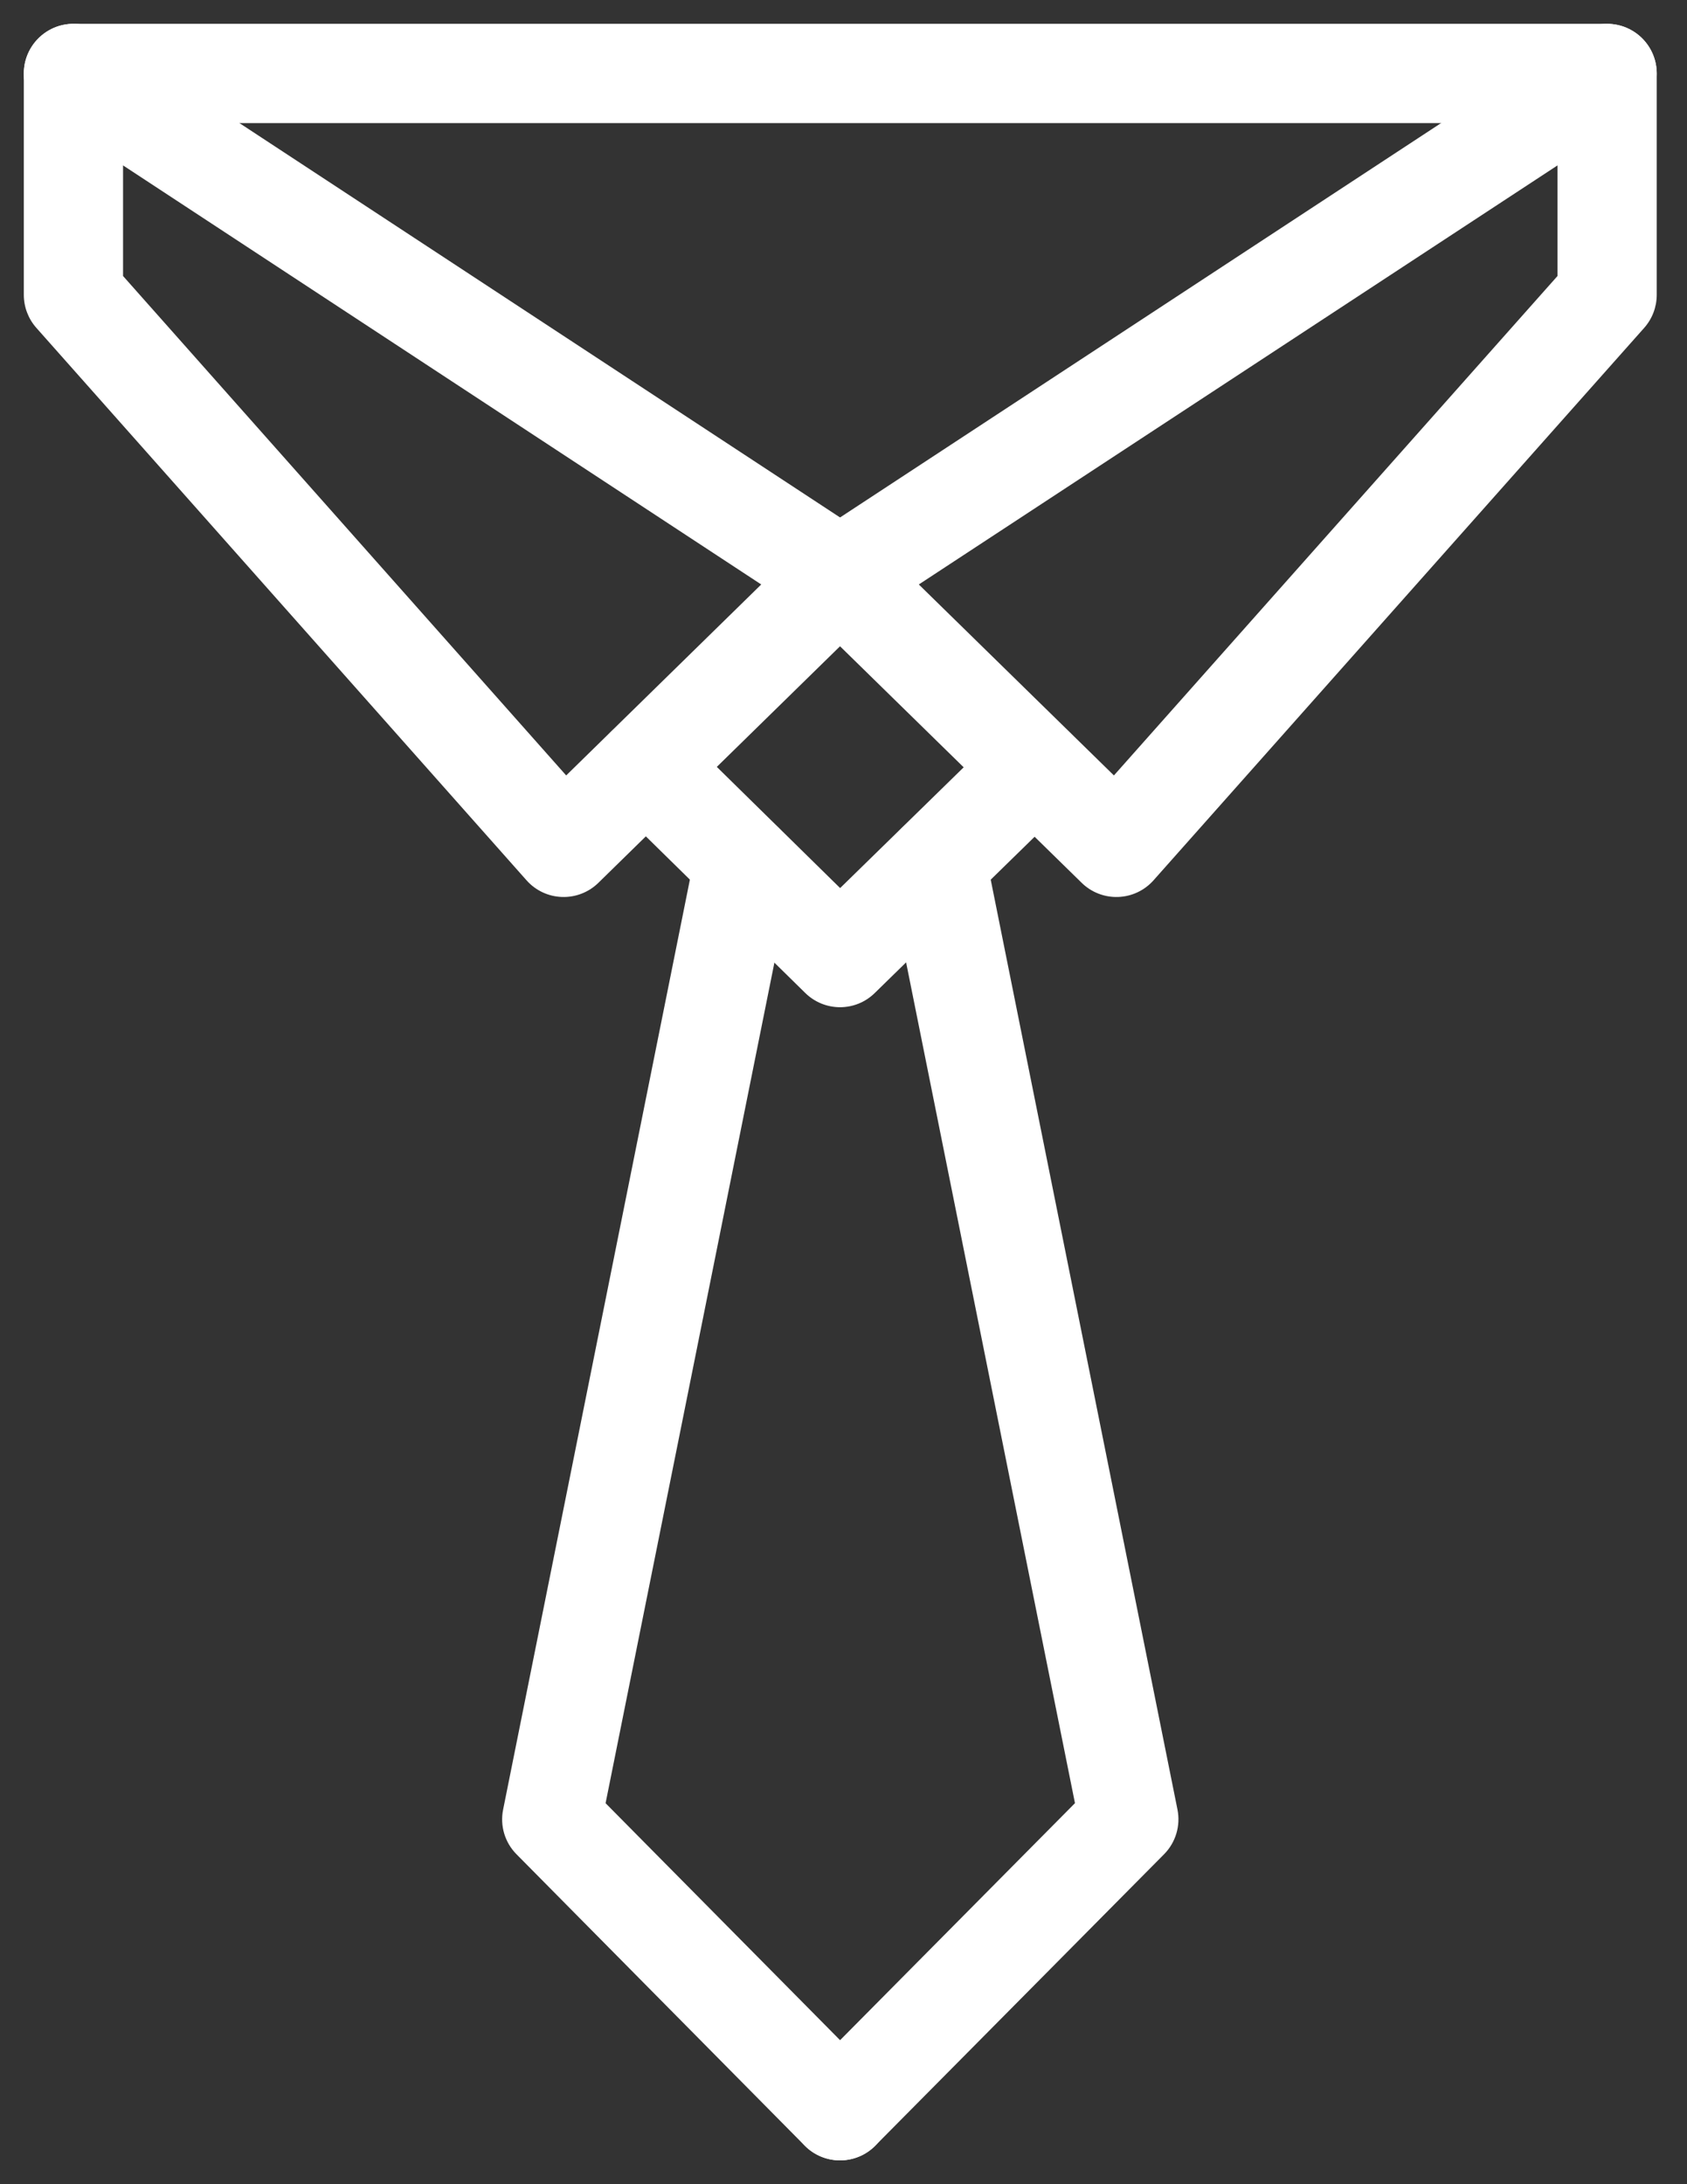 <svg width="34" height="44" viewBox="0 0 34 44" fill="none" xmlns="http://www.w3.org/2000/svg">
<rect x="0" y="0" width="34" height="44" fill="#333333" stroke="none"/>
<path fill-rule="evenodd" clip-rule="evenodd" d="M1.005 0.6C1.328 0.425 1.721 0.442 2.029 0.644L17.479 10.784C17.732 10.95 17.896 11.222 17.925 11.523C17.955 11.825 17.846 12.123 17.629 12.335L12.059 17.785C11.864 17.976 11.598 18.079 11.325 18.069C11.051 18.06 10.794 17.939 10.612 17.734L0.732 6.604C0.57 6.421 0.48 6.185 0.48 5.94V1.48C0.48 1.113 0.682 0.775 1.005 0.6ZM2.48 3.332V5.56L11.411 15.621L15.342 11.774L2.48 3.332Z" fill="white"/>
<path fill-rule="evenodd" clip-rule="evenodd" d="M32.865 0.6C33.189 0.775 33.39 1.113 33.39 1.48V5.94C33.39 6.185 33.3 6.421 33.138 6.604L23.248 17.734C23.066 17.939 22.808 18.06 22.535 18.069C22.262 18.079 21.996 17.976 21.801 17.785L16.231 12.335C16.014 12.123 15.906 11.825 15.935 11.523C15.964 11.222 16.128 10.95 16.382 10.784L31.842 0.644C32.149 0.442 32.542 0.426 32.865 0.6ZM18.518 11.774L22.45 15.621L31.39 5.56V3.332L18.518 11.774Z" fill="white"/>
<path fill-rule="evenodd" clip-rule="evenodd" d="M0.48 1.48C0.48 0.928 0.928 0.48 1.48 0.48H32.39C32.942 0.48 33.39 0.928 33.39 1.48C33.39 2.032 32.942 2.48 32.39 2.48H1.48C0.928 2.48 0.48 2.032 0.48 1.48Z" fill="white"/>
<path fill-rule="evenodd" clip-rule="evenodd" d="M12.307 14.749C12.694 14.355 13.327 14.35 13.721 14.736L16.932 17.89L20.151 14.745C20.546 14.359 21.179 14.366 21.565 14.761C21.951 15.156 21.944 15.789 21.549 16.175L17.629 20.005C17.24 20.386 16.618 20.385 16.229 20.003L12.319 16.163C11.925 15.777 11.92 15.143 12.307 14.749Z" fill="white"/>
<path fill-rule="evenodd" clip-rule="evenodd" d="M15.187 16.41C15.729 16.518 16.079 17.046 15.97 17.587L12.205 36.325L17.641 41.816C18.029 42.209 18.026 42.842 17.634 43.231C17.241 43.619 16.608 43.616 16.219 43.224L10.409 37.353C10.175 37.117 10.074 36.779 10.14 36.453L14.01 17.193C14.118 16.651 14.646 16.301 15.187 16.41Z" fill="white"/>
<path fill-rule="evenodd" clip-rule="evenodd" d="M18.683 16.41C19.225 16.301 19.752 16.651 19.861 17.193L23.731 36.453C23.796 36.78 23.695 37.117 23.46 37.354L17.64 43.224C17.252 43.616 16.618 43.619 16.226 43.23C15.834 42.841 15.831 42.208 16.22 41.816L21.665 36.324L17.9 17.587C17.791 17.046 18.142 16.518 18.683 16.41Z" fill="white"/>
</svg>
